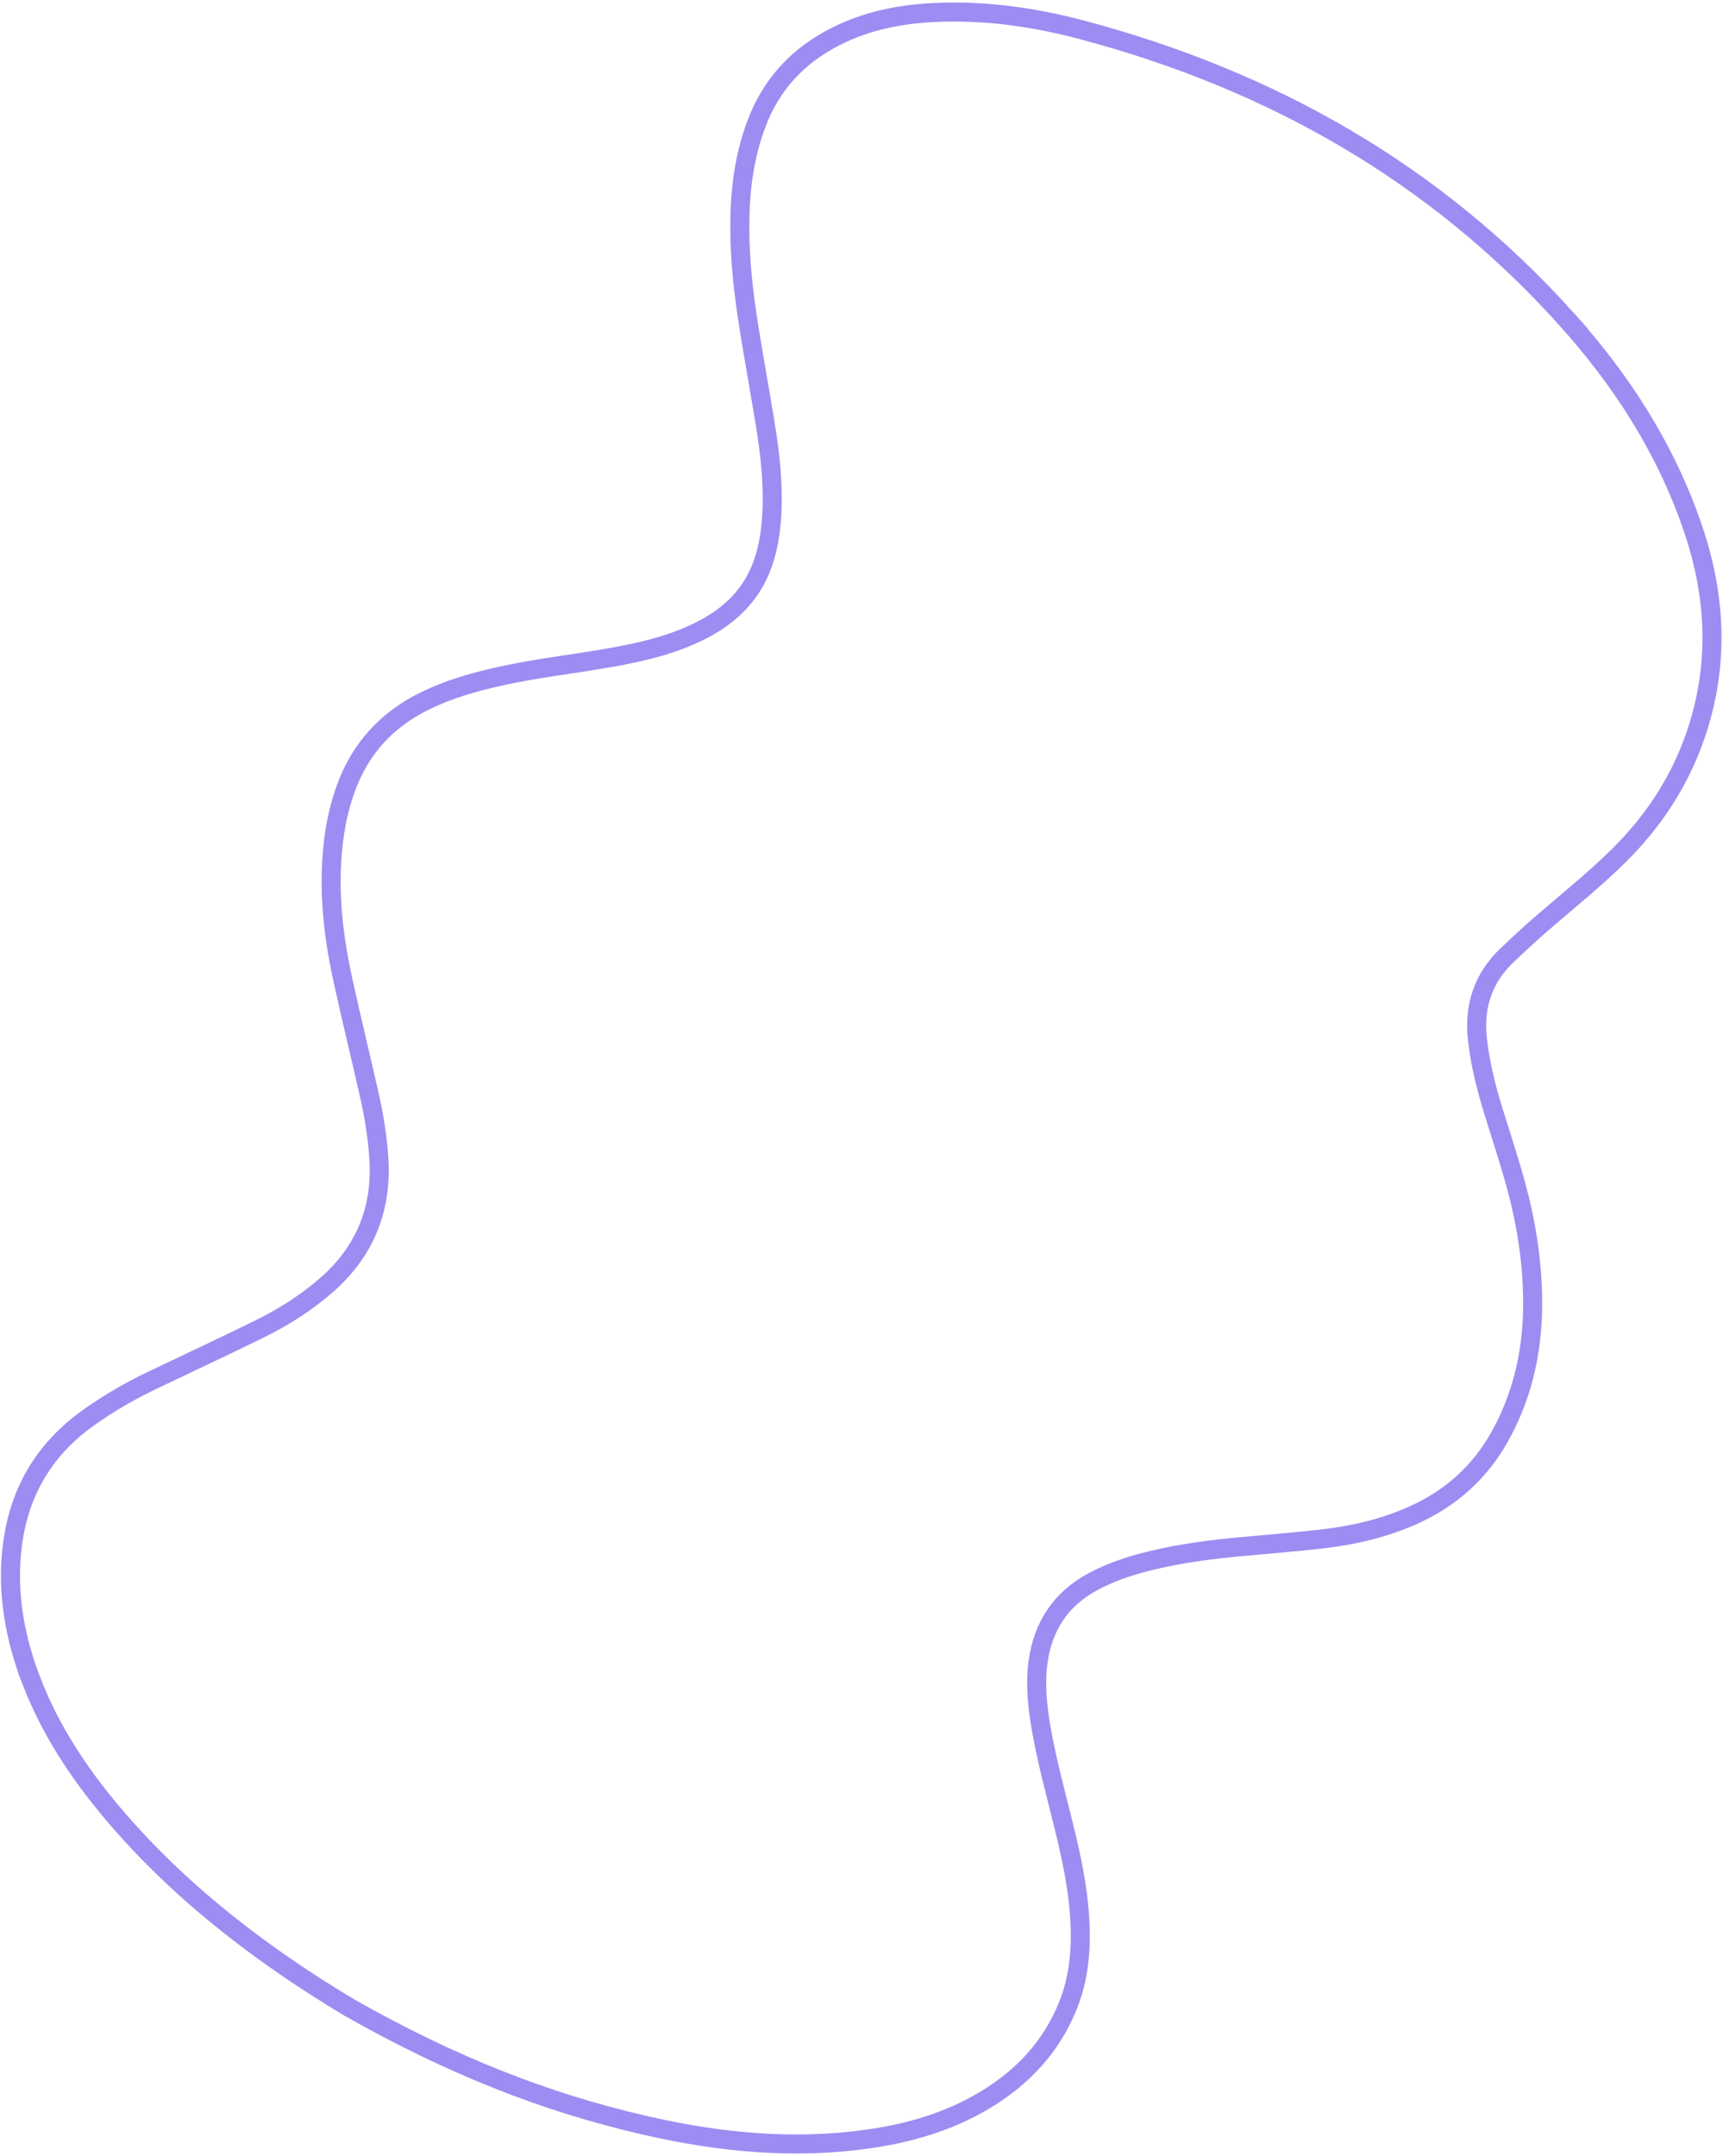 <svg xmlns="http://www.w3.org/2000/svg" width="634" height="793" viewBox="0 0 634 793" fill="none"><path d="M127.207 290.095C132.55 275.316 142.309 264.673 156.418 257.774L156.422 257.773C165.002 253.566 174.181 250.922 183.719 248.8L185.632 248.382C197.744 245.783 209.753 244.416 222.296 242.267L222.295 242.266C233.978 240.272 245.979 237.799 257.177 232.286L257.177 232.286C267.081 227.414 275.33 220.375 279.836 209.515L279.838 209.511C282.482 203.118 283.533 196.465 283.951 189.913L283.952 189.906C284.672 178.301 283.375 166.889 281.543 155.761C279.579 143.697 277.472 132.211 275.559 120.235C273.58 107.838 272.181 95.467 272.213 83.031L272.215 83.03C272.25 70.14 273.805 57.696 278.244 45.775L278.245 45.774C283.725 31.041 293.589 20.451 307.576 13.384L307.578 13.383C318.907 7.647 331.123 5.195 343.967 4.591L343.968 4.591C362.222 3.741 380.208 6.238 397.952 10.94C467.702 29.444 528.077 63.571 576.514 117.464L576.513 117.464C596.903 140.144 613.042 165.332 622.883 194.185L622.884 194.187C631.519 219.464 632.632 244.714 624.014 270.093C618.183 287.244 608.535 301.964 595.646 314.721C586.594 323.666 576.759 331.496 566.893 340.033L566.889 340.037C562.698 343.673 558.658 347.468 554.659 351.233L554.656 351.235C545.702 359.685 542.292 370.164 543.633 382.212L543.633 382.218C544.667 391.371 546.865 400.146 549.533 408.746L549.535 408.751C552.38 417.873 555.309 426.786 557.805 435.849C561.584 449.676 563.816 463.745 563.955 478.024L563.955 478.029C564.153 495.545 560.712 512.067 552.384 527.446L552.383 527.448C544.831 541.408 533.754 551.308 519.233 557.659C508.897 562.176 497.964 564.732 486.675 566.019L486.669 566.019L484.754 566.237C475.18 567.298 465.621 568.039 455.901 568.955L455.898 568.955L453.599 569.18C442.477 570.296 431.302 571.88 420.305 574.825L419.168 575.135L418.065 575.446C412.559 577.032 407.145 579.068 401.992 581.866L401.993 581.866C390.365 588.162 383.827 598.092 382.002 611.009C380.819 619.376 381.717 627.543 383.047 635.357L383.048 635.363C385.118 647.381 388.339 659.176 391.208 670.741L391.208 670.742C394.15 682.582 396.681 694.258 397.339 706.176L397.339 706.179C397.952 717.14 396.997 727.623 393.004 737.582L393.003 737.585C386.891 752.875 376.222 764.211 362.042 772.653C349.099 780.331 334.855 784.539 319.813 786.705L319.812 786.704C292.428 790.653 265.272 788.091 238.262 781.94L238.259 781.939L236.536 781.544C200.384 773.171 165.995 759.6 128.877 738.595C99.183 720.873 67.362 697.592 41.52 667.015L41.519 667.014C29.102 652.329 18.667 636.547 11.728 618.721L11.729 618.721C6.53 605.356 3.562 591.689 3.886 577.489C4.466 553.96 13.368 535.088 32.693 521.345L32.694 521.346C40.114 516.073 47.931 511.551 56.151 507.64L56.159 507.635C69.211 501.383 82.475 495.23 95.544 488.792L95.545 488.792C104.302 484.485 112.538 479.285 120.045 472.757L120.047 472.755C134.243 460.386 140.61 444.748 139.401 426.08L139.401 426.079C138.88 418.068 137.603 410.161 135.823 402.412C132.679 388.525 129.373 374.968 126.317 361.149C123.032 346.266 121.145 331.395 122.095 316.309C122.671 307.236 124.161 298.491 127.206 290.098L127.207 290.095Z" stroke="#9C8DF2" stroke-width="7"></path></svg>